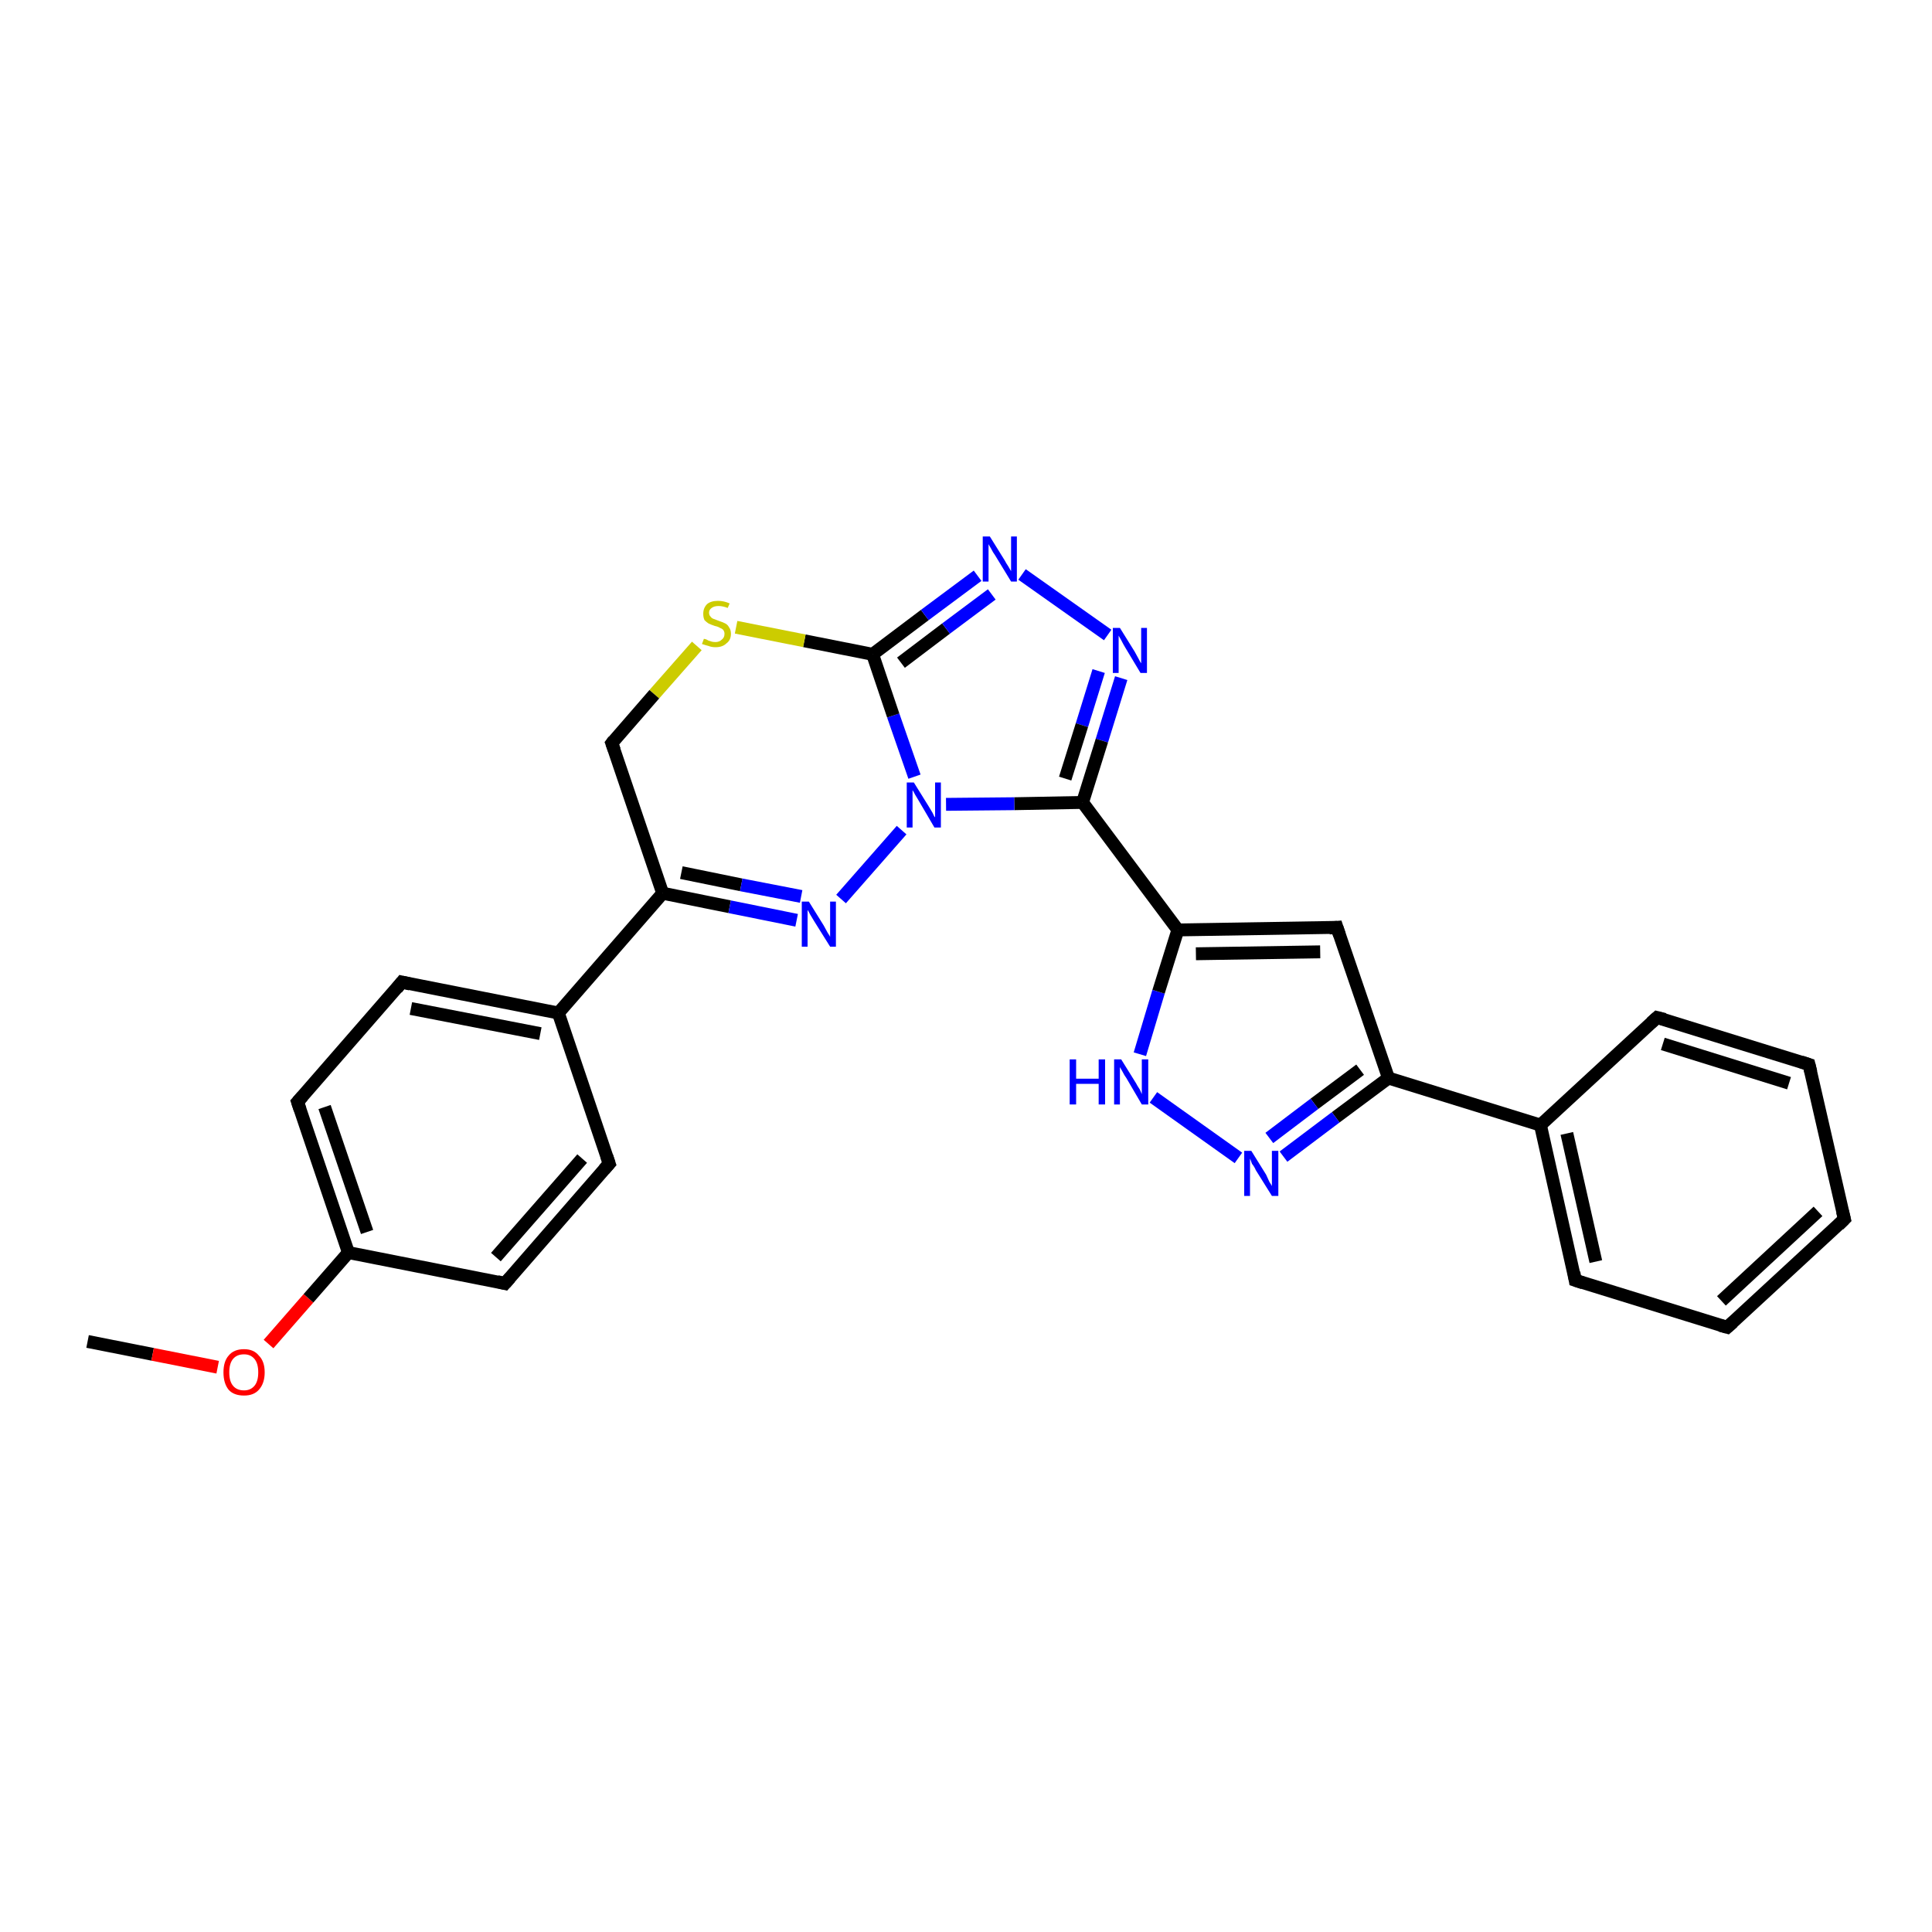 <?xml version='1.0' encoding='iso-8859-1'?>
<svg version='1.1' baseProfile='full'
              xmlns='http://www.w3.org/2000/svg'
                      xmlns:rdkit='http://www.rdkit.org/xml'
                      xmlns:xlink='http://www.w3.org/1999/xlink'
                  xml:space='preserve'
width='300px' height='300px' viewBox='0 0 300 300'>
<!-- END OF HEADER -->
<rect style='opacity:1.0;fill:#FFFFFF;stroke:none' width='300.0' height='300.0' x='0.0' y='0.0'> </rect>
<path class='bond-0 atom-0 atom-1' d='M 13.6,208.3 L 23.7,210.3' style='fill:none;fill-rule:evenodd;stroke:#000000;stroke-width:2.0px;stroke-linecap:butt;stroke-linejoin:miter;stroke-opacity:1' />
<path class='bond-0 atom-0 atom-1' d='M 23.7,210.3 L 33.8,212.3' style='fill:none;fill-rule:evenodd;stroke:#FF0000;stroke-width:2.0px;stroke-linecap:butt;stroke-linejoin:miter;stroke-opacity:1' />
<path class='bond-1 atom-1 atom-2' d='M 41.7,208.7 L 47.9,201.6' style='fill:none;fill-rule:evenodd;stroke:#FF0000;stroke-width:2.0px;stroke-linecap:butt;stroke-linejoin:miter;stroke-opacity:1' />
<path class='bond-1 atom-1 atom-2' d='M 47.9,201.6 L 54.1,194.5' style='fill:none;fill-rule:evenodd;stroke:#000000;stroke-width:2.0px;stroke-linecap:butt;stroke-linejoin:miter;stroke-opacity:1' />
<path class='bond-2 atom-2 atom-3' d='M 54.1,194.5 L 46.2,171.1' style='fill:none;fill-rule:evenodd;stroke:#000000;stroke-width:2.0px;stroke-linecap:butt;stroke-linejoin:miter;stroke-opacity:1' />
<path class='bond-2 atom-2 atom-3' d='M 57.0,191.3 L 50.4,171.9' style='fill:none;fill-rule:evenodd;stroke:#000000;stroke-width:2.0px;stroke-linecap:butt;stroke-linejoin:miter;stroke-opacity:1' />
<path class='bond-3 atom-3 atom-4' d='M 46.2,171.1 L 62.4,152.5' style='fill:none;fill-rule:evenodd;stroke:#000000;stroke-width:2.0px;stroke-linecap:butt;stroke-linejoin:miter;stroke-opacity:1' />
<path class='bond-4 atom-4 atom-5' d='M 62.4,152.5 L 86.7,157.3' style='fill:none;fill-rule:evenodd;stroke:#000000;stroke-width:2.0px;stroke-linecap:butt;stroke-linejoin:miter;stroke-opacity:1' />
<path class='bond-4 atom-4 atom-5' d='M 63.8,156.6 L 83.9,160.5' style='fill:none;fill-rule:evenodd;stroke:#000000;stroke-width:2.0px;stroke-linecap:butt;stroke-linejoin:miter;stroke-opacity:1' />
<path class='bond-5 atom-5 atom-6' d='M 86.7,157.3 L 94.6,180.7' style='fill:none;fill-rule:evenodd;stroke:#000000;stroke-width:2.0px;stroke-linecap:butt;stroke-linejoin:miter;stroke-opacity:1' />
<path class='bond-6 atom-6 atom-7' d='M 94.6,180.7 L 78.4,199.3' style='fill:none;fill-rule:evenodd;stroke:#000000;stroke-width:2.0px;stroke-linecap:butt;stroke-linejoin:miter;stroke-opacity:1' />
<path class='bond-6 atom-6 atom-7' d='M 90.4,179.9 L 77.0,195.2' style='fill:none;fill-rule:evenodd;stroke:#000000;stroke-width:2.0px;stroke-linecap:butt;stroke-linejoin:miter;stroke-opacity:1' />
<path class='bond-7 atom-5 atom-8' d='M 86.7,157.3 L 102.9,138.7' style='fill:none;fill-rule:evenodd;stroke:#000000;stroke-width:2.0px;stroke-linecap:butt;stroke-linejoin:miter;stroke-opacity:1' />
<path class='bond-8 atom-8 atom-9' d='M 102.9,138.7 L 113.3,140.8' style='fill:none;fill-rule:evenodd;stroke:#000000;stroke-width:2.0px;stroke-linecap:butt;stroke-linejoin:miter;stroke-opacity:1' />
<path class='bond-8 atom-8 atom-9' d='M 113.3,140.8 L 123.7,142.9' style='fill:none;fill-rule:evenodd;stroke:#0000FF;stroke-width:2.0px;stroke-linecap:butt;stroke-linejoin:miter;stroke-opacity:1' />
<path class='bond-8 atom-8 atom-9' d='M 105.8,135.5 L 115.1,137.4' style='fill:none;fill-rule:evenodd;stroke:#000000;stroke-width:2.0px;stroke-linecap:butt;stroke-linejoin:miter;stroke-opacity:1' />
<path class='bond-8 atom-8 atom-9' d='M 115.1,137.4 L 124.4,139.2' style='fill:none;fill-rule:evenodd;stroke:#0000FF;stroke-width:2.0px;stroke-linecap:butt;stroke-linejoin:miter;stroke-opacity:1' />
<path class='bond-9 atom-9 atom-10' d='M 130.6,139.6 L 140.0,128.9' style='fill:none;fill-rule:evenodd;stroke:#0000FF;stroke-width:2.0px;stroke-linecap:butt;stroke-linejoin:miter;stroke-opacity:1' />
<path class='bond-10 atom-10 atom-11' d='M 142.0,120.6 L 138.7,111.1' style='fill:none;fill-rule:evenodd;stroke:#0000FF;stroke-width:2.0px;stroke-linecap:butt;stroke-linejoin:miter;stroke-opacity:1' />
<path class='bond-10 atom-10 atom-11' d='M 138.7,111.1 L 135.5,101.6' style='fill:none;fill-rule:evenodd;stroke:#000000;stroke-width:2.0px;stroke-linecap:butt;stroke-linejoin:miter;stroke-opacity:1' />
<path class='bond-11 atom-11 atom-12' d='M 135.5,101.6 L 124.9,99.5' style='fill:none;fill-rule:evenodd;stroke:#000000;stroke-width:2.0px;stroke-linecap:butt;stroke-linejoin:miter;stroke-opacity:1' />
<path class='bond-11 atom-11 atom-12' d='M 124.9,99.5 L 114.3,97.4' style='fill:none;fill-rule:evenodd;stroke:#CCCC00;stroke-width:2.0px;stroke-linecap:butt;stroke-linejoin:miter;stroke-opacity:1' />
<path class='bond-12 atom-12 atom-13' d='M 108.2,100.3 L 101.6,107.8' style='fill:none;fill-rule:evenodd;stroke:#CCCC00;stroke-width:2.0px;stroke-linecap:butt;stroke-linejoin:miter;stroke-opacity:1' />
<path class='bond-12 atom-12 atom-13' d='M 101.6,107.8 L 95.0,115.4' style='fill:none;fill-rule:evenodd;stroke:#000000;stroke-width:2.0px;stroke-linecap:butt;stroke-linejoin:miter;stroke-opacity:1' />
<path class='bond-13 atom-11 atom-14' d='M 135.5,101.6 L 143.6,95.5' style='fill:none;fill-rule:evenodd;stroke:#000000;stroke-width:2.0px;stroke-linecap:butt;stroke-linejoin:miter;stroke-opacity:1' />
<path class='bond-13 atom-11 atom-14' d='M 143.6,95.5 L 151.8,89.4' style='fill:none;fill-rule:evenodd;stroke:#0000FF;stroke-width:2.0px;stroke-linecap:butt;stroke-linejoin:miter;stroke-opacity:1' />
<path class='bond-13 atom-11 atom-14' d='M 139.9,102.9 L 146.9,97.6' style='fill:none;fill-rule:evenodd;stroke:#000000;stroke-width:2.0px;stroke-linecap:butt;stroke-linejoin:miter;stroke-opacity:1' />
<path class='bond-13 atom-11 atom-14' d='M 146.9,97.6 L 154.0,92.3' style='fill:none;fill-rule:evenodd;stroke:#0000FF;stroke-width:2.0px;stroke-linecap:butt;stroke-linejoin:miter;stroke-opacity:1' />
<path class='bond-14 atom-14 atom-15' d='M 158.7,89.2 L 172.0,98.6' style='fill:none;fill-rule:evenodd;stroke:#0000FF;stroke-width:2.0px;stroke-linecap:butt;stroke-linejoin:miter;stroke-opacity:1' />
<path class='bond-15 atom-15 atom-16' d='M 174.1,105.3 L 171.1,115.0' style='fill:none;fill-rule:evenodd;stroke:#0000FF;stroke-width:2.0px;stroke-linecap:butt;stroke-linejoin:miter;stroke-opacity:1' />
<path class='bond-15 atom-15 atom-16' d='M 171.1,115.0 L 168.1,124.6' style='fill:none;fill-rule:evenodd;stroke:#000000;stroke-width:2.0px;stroke-linecap:butt;stroke-linejoin:miter;stroke-opacity:1' />
<path class='bond-15 atom-15 atom-16' d='M 170.6,104.2 L 168.0,112.6' style='fill:none;fill-rule:evenodd;stroke:#0000FF;stroke-width:2.0px;stroke-linecap:butt;stroke-linejoin:miter;stroke-opacity:1' />
<path class='bond-15 atom-15 atom-16' d='M 168.0,112.6 L 165.4,120.9' style='fill:none;fill-rule:evenodd;stroke:#000000;stroke-width:2.0px;stroke-linecap:butt;stroke-linejoin:miter;stroke-opacity:1' />
<path class='bond-16 atom-16 atom-17' d='M 168.1,124.6 L 182.9,144.4' style='fill:none;fill-rule:evenodd;stroke:#000000;stroke-width:2.0px;stroke-linecap:butt;stroke-linejoin:miter;stroke-opacity:1' />
<path class='bond-17 atom-17 atom-18' d='M 182.9,144.4 L 207.6,144.0' style='fill:none;fill-rule:evenodd;stroke:#000000;stroke-width:2.0px;stroke-linecap:butt;stroke-linejoin:miter;stroke-opacity:1' />
<path class='bond-17 atom-17 atom-18' d='M 185.7,148.1 L 205.0,147.8' style='fill:none;fill-rule:evenodd;stroke:#000000;stroke-width:2.0px;stroke-linecap:butt;stroke-linejoin:miter;stroke-opacity:1' />
<path class='bond-18 atom-18 atom-19' d='M 207.6,144.0 L 215.6,167.4' style='fill:none;fill-rule:evenodd;stroke:#000000;stroke-width:2.0px;stroke-linecap:butt;stroke-linejoin:miter;stroke-opacity:1' />
<path class='bond-19 atom-19 atom-20' d='M 215.6,167.4 L 207.4,173.5' style='fill:none;fill-rule:evenodd;stroke:#000000;stroke-width:2.0px;stroke-linecap:butt;stroke-linejoin:miter;stroke-opacity:1' />
<path class='bond-19 atom-19 atom-20' d='M 207.4,173.5 L 199.3,179.6' style='fill:none;fill-rule:evenodd;stroke:#0000FF;stroke-width:2.0px;stroke-linecap:butt;stroke-linejoin:miter;stroke-opacity:1' />
<path class='bond-19 atom-19 atom-20' d='M 211.2,166.1 L 204.1,171.4' style='fill:none;fill-rule:evenodd;stroke:#000000;stroke-width:2.0px;stroke-linecap:butt;stroke-linejoin:miter;stroke-opacity:1' />
<path class='bond-19 atom-19 atom-20' d='M 204.1,171.4 L 197.1,176.7' style='fill:none;fill-rule:evenodd;stroke:#0000FF;stroke-width:2.0px;stroke-linecap:butt;stroke-linejoin:miter;stroke-opacity:1' />
<path class='bond-20 atom-20 atom-21' d='M 192.3,179.8 L 179.1,170.4' style='fill:none;fill-rule:evenodd;stroke:#0000FF;stroke-width:2.0px;stroke-linecap:butt;stroke-linejoin:miter;stroke-opacity:1' />
<path class='bond-21 atom-19 atom-22' d='M 215.6,167.4 L 239.2,174.7' style='fill:none;fill-rule:evenodd;stroke:#000000;stroke-width:2.0px;stroke-linecap:butt;stroke-linejoin:miter;stroke-opacity:1' />
<path class='bond-22 atom-22 atom-23' d='M 239.2,174.7 L 244.6,198.8' style='fill:none;fill-rule:evenodd;stroke:#000000;stroke-width:2.0px;stroke-linecap:butt;stroke-linejoin:miter;stroke-opacity:1' />
<path class='bond-22 atom-22 atom-23' d='M 243.3,176.0 L 247.8,195.9' style='fill:none;fill-rule:evenodd;stroke:#000000;stroke-width:2.0px;stroke-linecap:butt;stroke-linejoin:miter;stroke-opacity:1' />
<path class='bond-23 atom-23 atom-24' d='M 244.6,198.8 L 268.2,206.1' style='fill:none;fill-rule:evenodd;stroke:#000000;stroke-width:2.0px;stroke-linecap:butt;stroke-linejoin:miter;stroke-opacity:1' />
<path class='bond-24 atom-24 atom-25' d='M 268.2,206.1 L 286.4,189.3' style='fill:none;fill-rule:evenodd;stroke:#000000;stroke-width:2.0px;stroke-linecap:butt;stroke-linejoin:miter;stroke-opacity:1' />
<path class='bond-24 atom-24 atom-25' d='M 267.3,202.0 L 282.3,188.1' style='fill:none;fill-rule:evenodd;stroke:#000000;stroke-width:2.0px;stroke-linecap:butt;stroke-linejoin:miter;stroke-opacity:1' />
<path class='bond-25 atom-25 atom-26' d='M 286.4,189.3 L 280.9,165.3' style='fill:none;fill-rule:evenodd;stroke:#000000;stroke-width:2.0px;stroke-linecap:butt;stroke-linejoin:miter;stroke-opacity:1' />
<path class='bond-26 atom-26 atom-27' d='M 280.9,165.3 L 257.3,158.0' style='fill:none;fill-rule:evenodd;stroke:#000000;stroke-width:2.0px;stroke-linecap:butt;stroke-linejoin:miter;stroke-opacity:1' />
<path class='bond-26 atom-26 atom-27' d='M 277.8,168.2 L 258.2,162.1' style='fill:none;fill-rule:evenodd;stroke:#000000;stroke-width:2.0px;stroke-linecap:butt;stroke-linejoin:miter;stroke-opacity:1' />
<path class='bond-27 atom-7 atom-2' d='M 78.4,199.3 L 54.1,194.5' style='fill:none;fill-rule:evenodd;stroke:#000000;stroke-width:2.0px;stroke-linecap:butt;stroke-linejoin:miter;stroke-opacity:1' />
<path class='bond-28 atom-13 atom-8' d='M 95.0,115.4 L 102.9,138.7' style='fill:none;fill-rule:evenodd;stroke:#000000;stroke-width:2.0px;stroke-linecap:butt;stroke-linejoin:miter;stroke-opacity:1' />
<path class='bond-29 atom-21 atom-17' d='M 177.0,163.7 L 179.9,154.0' style='fill:none;fill-rule:evenodd;stroke:#0000FF;stroke-width:2.0px;stroke-linecap:butt;stroke-linejoin:miter;stroke-opacity:1' />
<path class='bond-29 atom-21 atom-17' d='M 179.9,154.0 L 182.9,144.4' style='fill:none;fill-rule:evenodd;stroke:#000000;stroke-width:2.0px;stroke-linecap:butt;stroke-linejoin:miter;stroke-opacity:1' />
<path class='bond-30 atom-27 atom-22' d='M 257.3,158.0 L 239.2,174.7' style='fill:none;fill-rule:evenodd;stroke:#000000;stroke-width:2.0px;stroke-linecap:butt;stroke-linejoin:miter;stroke-opacity:1' />
<path class='bond-31 atom-16 atom-10' d='M 168.1,124.6 L 157.5,124.8' style='fill:none;fill-rule:evenodd;stroke:#000000;stroke-width:2.0px;stroke-linecap:butt;stroke-linejoin:miter;stroke-opacity:1' />
<path class='bond-31 atom-16 atom-10' d='M 157.5,124.8 L 146.9,124.9' style='fill:none;fill-rule:evenodd;stroke:#0000FF;stroke-width:2.0px;stroke-linecap:butt;stroke-linejoin:miter;stroke-opacity:1' />
<path d='M 46.6,172.3 L 46.2,171.1 L 47.0,170.2' style='fill:none;stroke:#000000;stroke-width:2.0px;stroke-linecap:butt;stroke-linejoin:miter;stroke-opacity:1;' />
<path d='M 61.6,153.5 L 62.4,152.5 L 63.7,152.8' style='fill:none;stroke:#000000;stroke-width:2.0px;stroke-linecap:butt;stroke-linejoin:miter;stroke-opacity:1;' />
<path d='M 94.2,179.5 L 94.6,180.7 L 93.8,181.6' style='fill:none;stroke:#000000;stroke-width:2.0px;stroke-linecap:butt;stroke-linejoin:miter;stroke-opacity:1;' />
<path d='M 79.2,198.4 L 78.4,199.3 L 77.2,199.0' style='fill:none;stroke:#000000;stroke-width:2.0px;stroke-linecap:butt;stroke-linejoin:miter;stroke-opacity:1;' />
<path d='M 95.3,115.0 L 95.0,115.4 L 95.4,116.5' style='fill:none;stroke:#000000;stroke-width:2.0px;stroke-linecap:butt;stroke-linejoin:miter;stroke-opacity:1;' />
<path d='M 206.4,144.1 L 207.6,144.0 L 208.0,145.2' style='fill:none;stroke:#000000;stroke-width:2.0px;stroke-linecap:butt;stroke-linejoin:miter;stroke-opacity:1;' />
<path d='M 244.4,197.6 L 244.6,198.8 L 245.8,199.2' style='fill:none;stroke:#000000;stroke-width:2.0px;stroke-linecap:butt;stroke-linejoin:miter;stroke-opacity:1;' />
<path d='M 267.1,205.8 L 268.2,206.1 L 269.1,205.3' style='fill:none;stroke:#000000;stroke-width:2.0px;stroke-linecap:butt;stroke-linejoin:miter;stroke-opacity:1;' />
<path d='M 285.5,190.2 L 286.4,189.3 L 286.1,188.1' style='fill:none;stroke:#000000;stroke-width:2.0px;stroke-linecap:butt;stroke-linejoin:miter;stroke-opacity:1;' />
<path d='M 281.2,166.5 L 280.9,165.3 L 279.7,164.9' style='fill:none;stroke:#000000;stroke-width:2.0px;stroke-linecap:butt;stroke-linejoin:miter;stroke-opacity:1;' />
<path d='M 258.5,158.3 L 257.3,158.0 L 256.4,158.8' style='fill:none;stroke:#000000;stroke-width:2.0px;stroke-linecap:butt;stroke-linejoin:miter;stroke-opacity:1;' />
<path class='atom-1' d='M 34.7 213.1
Q 34.7 211.4, 35.5 210.5
Q 36.3 209.5, 37.9 209.5
Q 39.4 209.5, 40.2 210.5
Q 41.1 211.4, 41.1 213.1
Q 41.1 214.8, 40.2 215.8
Q 39.4 216.7, 37.9 216.7
Q 36.3 216.7, 35.5 215.8
Q 34.7 214.8, 34.7 213.1
M 37.9 215.9
Q 38.9 215.9, 39.5 215.2
Q 40.1 214.5, 40.1 213.1
Q 40.1 211.7, 39.5 211.0
Q 38.9 210.3, 37.9 210.3
Q 36.8 210.3, 36.2 211.0
Q 35.6 211.7, 35.6 213.1
Q 35.6 214.5, 36.2 215.2
Q 36.8 215.9, 37.9 215.9
' fill='#FF0000'/>
<path class='atom-9' d='M 125.6 140.0
L 127.9 143.7
Q 128.1 144.1, 128.5 144.8
Q 128.9 145.4, 128.9 145.5
L 128.9 140.0
L 129.8 140.0
L 129.8 147.0
L 128.9 147.0
L 126.4 143.0
Q 126.1 142.5, 125.8 142.0
Q 125.5 141.4, 125.4 141.3
L 125.4 147.0
L 124.5 147.0
L 124.5 140.0
L 125.6 140.0
' fill='#0000FF'/>
<path class='atom-10' d='M 141.9 121.5
L 144.2 125.2
Q 144.4 125.5, 144.8 126.2
Q 145.1 126.9, 145.2 126.9
L 145.2 121.5
L 146.1 121.5
L 146.1 128.5
L 145.1 128.5
L 142.7 124.4
Q 142.4 123.9, 142.1 123.4
Q 141.8 122.8, 141.7 122.7
L 141.7 128.5
L 140.8 128.5
L 140.8 121.5
L 141.9 121.5
' fill='#0000FF'/>
<path class='atom-12' d='M 109.3 99.2
Q 109.4 99.2, 109.7 99.3
Q 110.0 99.5, 110.4 99.6
Q 110.7 99.7, 111.1 99.7
Q 111.7 99.7, 112.1 99.3
Q 112.5 99.0, 112.5 98.4
Q 112.5 98.1, 112.3 97.8
Q 112.1 97.6, 111.8 97.5
Q 111.5 97.3, 111.0 97.2
Q 110.4 97.0, 110.0 96.8
Q 109.7 96.6, 109.4 96.3
Q 109.2 95.9, 109.2 95.3
Q 109.2 94.4, 109.8 93.8
Q 110.4 93.3, 111.5 93.3
Q 112.4 93.3, 113.3 93.7
L 113.0 94.4
Q 112.2 94.1, 111.6 94.1
Q 110.9 94.1, 110.5 94.4
Q 110.1 94.7, 110.1 95.1
Q 110.1 95.5, 110.3 95.7
Q 110.5 96.0, 110.8 96.1
Q 111.1 96.2, 111.6 96.4
Q 112.2 96.6, 112.6 96.8
Q 113.0 97.0, 113.2 97.4
Q 113.5 97.8, 113.5 98.4
Q 113.5 99.4, 112.8 99.9
Q 112.2 100.5, 111.1 100.5
Q 110.5 100.5, 110.0 100.3
Q 109.6 100.2, 109.0 100.0
L 109.3 99.2
' fill='#CCCC00'/>
<path class='atom-14' d='M 153.7 83.3
L 156.0 87.0
Q 156.2 87.4, 156.6 88.0
Q 157.0 88.7, 157.0 88.7
L 157.0 83.3
L 157.9 83.3
L 157.9 90.3
L 157.0 90.3
L 154.5 86.2
Q 154.2 85.8, 153.9 85.2
Q 153.6 84.7, 153.5 84.5
L 153.5 90.3
L 152.6 90.3
L 152.6 83.3
L 153.7 83.3
' fill='#0000FF'/>
<path class='atom-15' d='M 173.9 97.5
L 176.2 101.2
Q 176.4 101.6, 176.8 102.3
Q 177.1 102.9, 177.2 103.0
L 177.2 97.5
L 178.1 97.5
L 178.1 104.5
L 177.1 104.5
L 174.7 100.5
Q 174.4 100.0, 174.1 99.4
Q 173.8 98.9, 173.7 98.7
L 173.7 104.5
L 172.8 104.5
L 172.8 97.5
L 173.9 97.5
' fill='#0000FF'/>
<path class='atom-20' d='M 194.3 178.7
L 196.6 182.4
Q 196.8 182.8, 197.1 183.5
Q 197.5 184.1, 197.5 184.2
L 197.5 178.7
L 198.5 178.7
L 198.5 185.7
L 197.5 185.7
L 195.0 181.7
Q 194.8 181.2, 194.4 180.7
Q 194.2 180.1, 194.1 179.9
L 194.1 185.7
L 193.2 185.7
L 193.2 178.7
L 194.3 178.7
' fill='#0000FF'/>
<path class='atom-21' d='M 166.1 164.5
L 167.1 164.5
L 167.1 167.5
L 170.6 167.5
L 170.6 164.5
L 171.6 164.5
L 171.6 171.5
L 170.6 171.5
L 170.6 168.3
L 167.1 168.3
L 167.1 171.5
L 166.1 171.5
L 166.1 164.5
' fill='#0000FF'/>
<path class='atom-21' d='M 174.1 164.5
L 176.4 168.2
Q 176.6 168.6, 177.0 169.2
Q 177.3 169.9, 177.3 169.9
L 177.3 164.5
L 178.3 164.5
L 178.3 171.5
L 177.3 171.5
L 174.9 167.4
Q 174.6 167.0, 174.3 166.4
Q 174.0 165.9, 173.9 165.7
L 173.9 171.5
L 173.0 171.5
L 173.0 164.5
L 174.1 164.5
' fill='#0000FF'/>
</svg>
